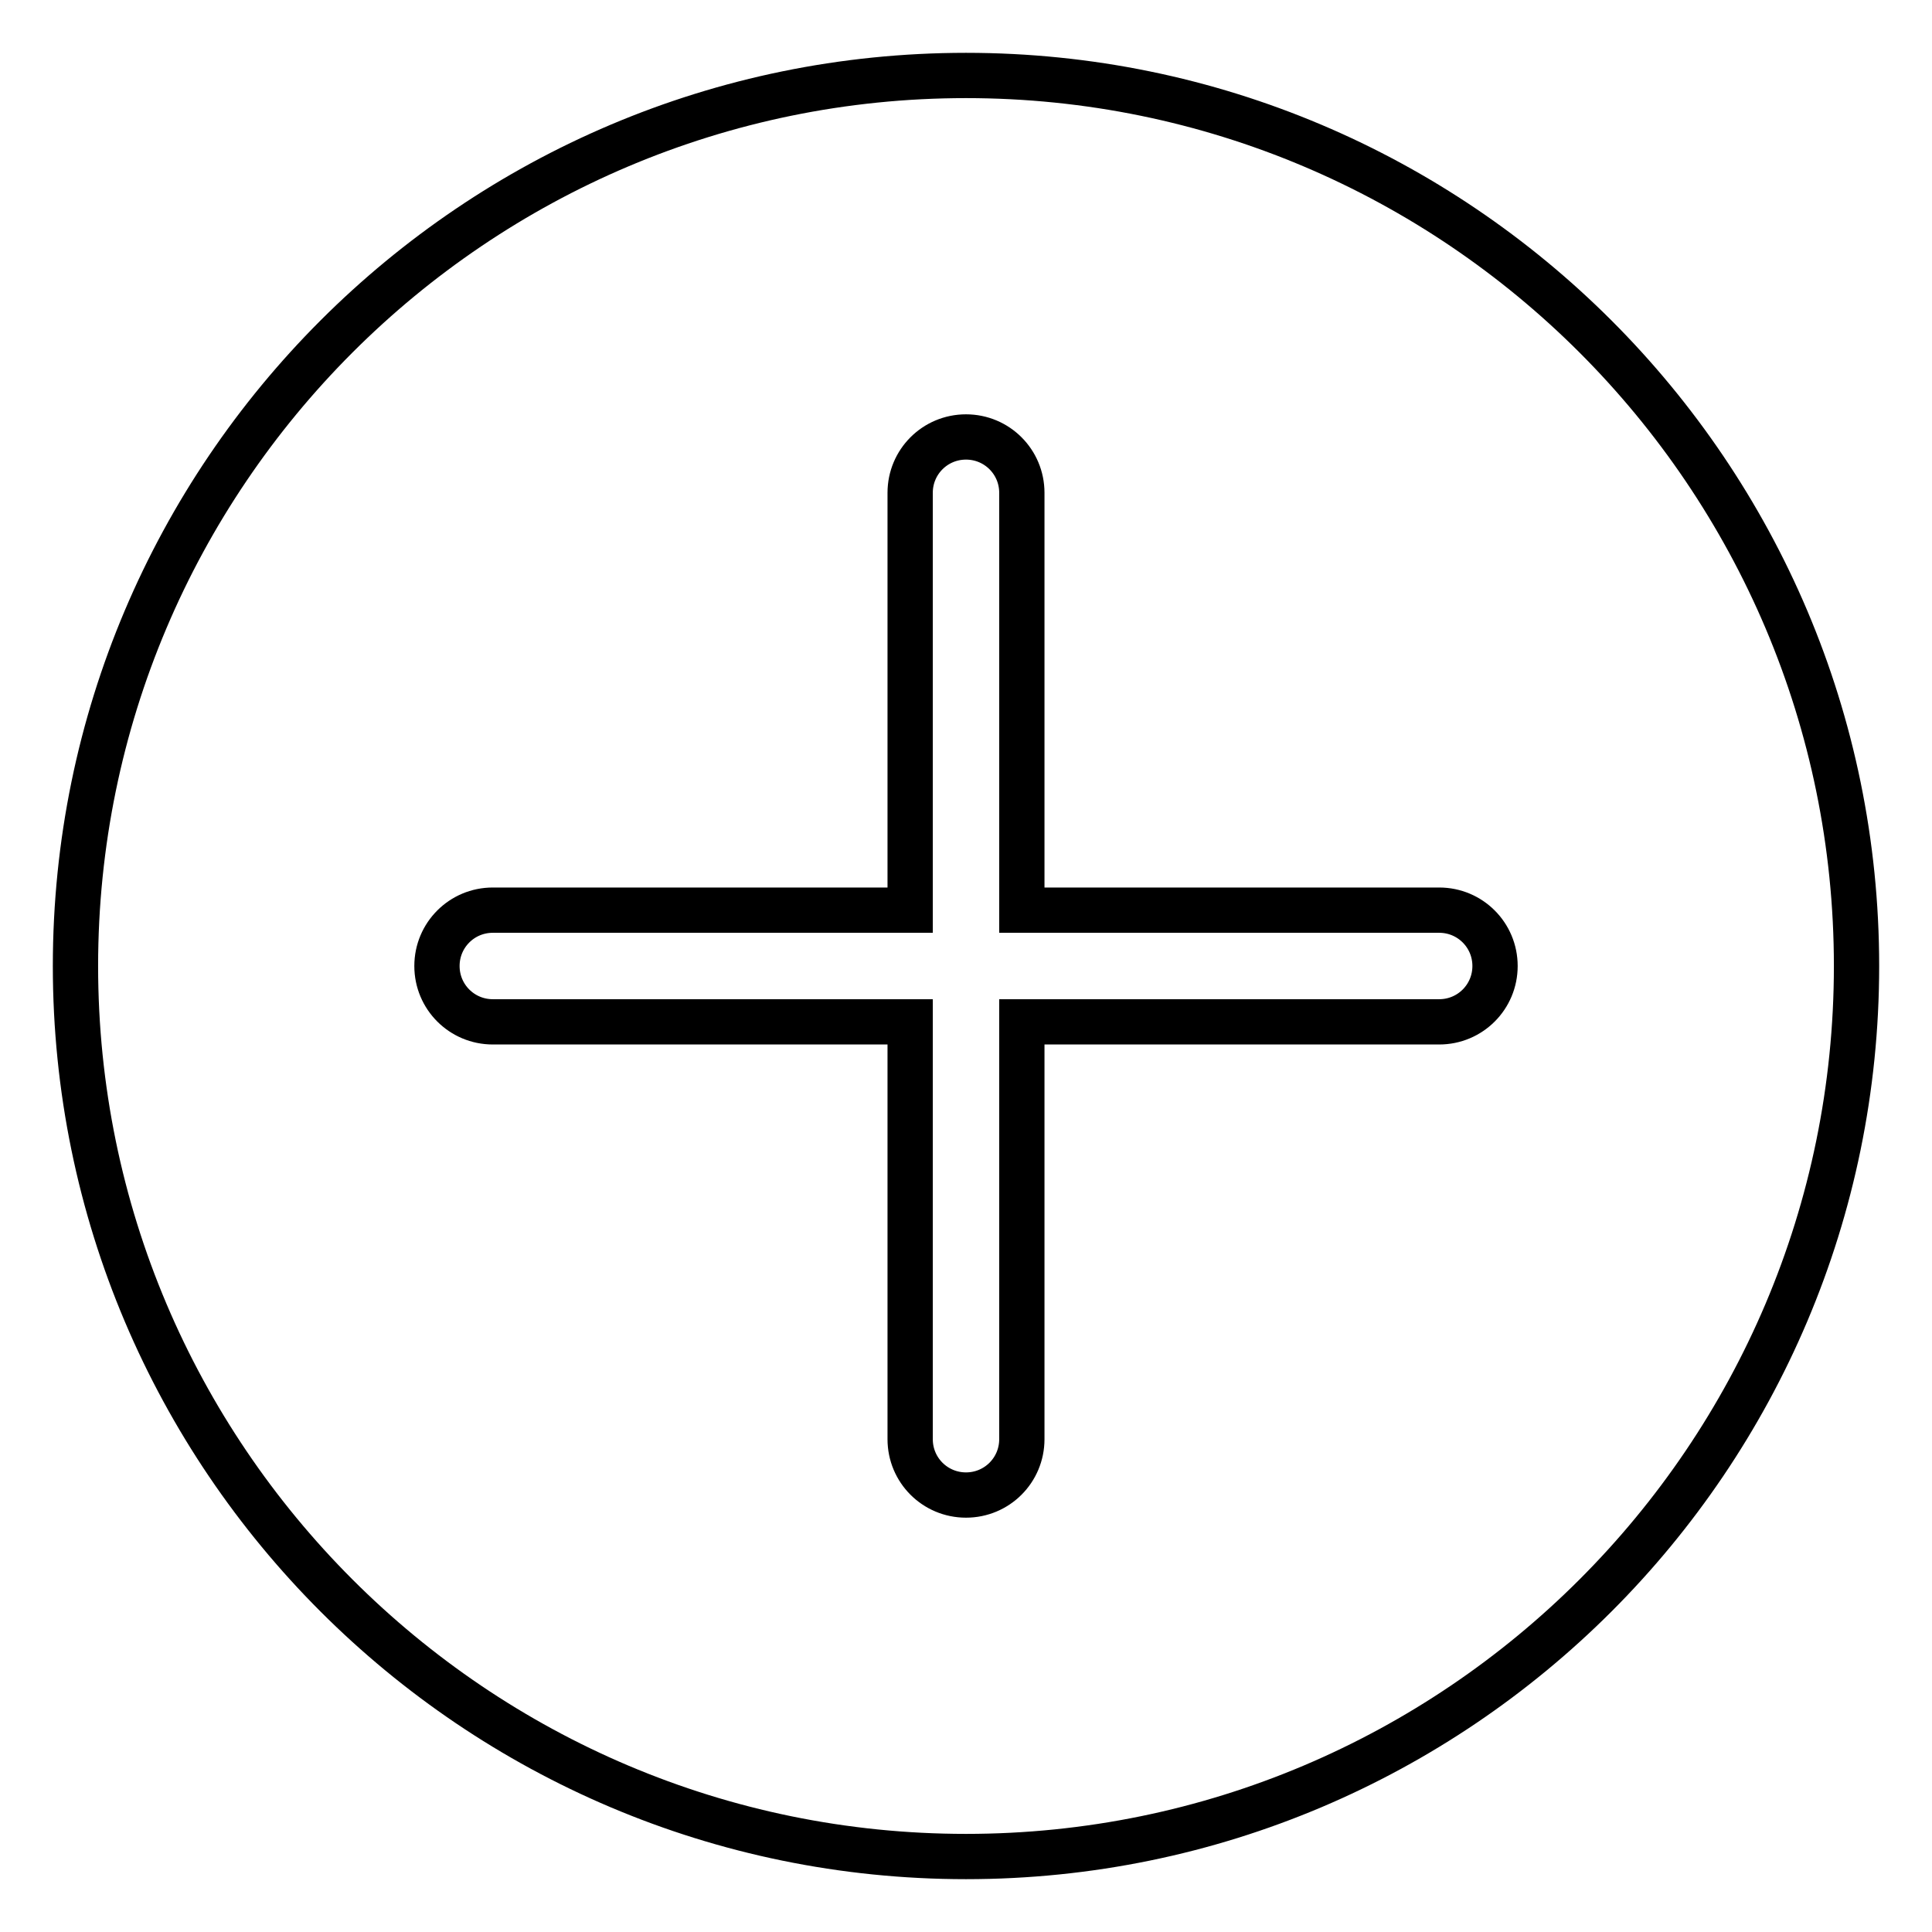 <?xml version="1.0" encoding="utf-8"?>
<!-- Svg Vector Icons : http://www.onlinewebfonts.com/icon -->
<!DOCTYPE svg PUBLIC "-//W3C//DTD SVG 1.1//EN" "http://www.w3.org/Graphics/SVG/1.1/DTD/svg11.dtd">
<svg version="1.1" xmlns="http://www.w3.org/2000/svg" xmlns:xlink="http://www.w3.org/1999/xlink" x="0px" y="0px" viewBox="0 0 256 256" enable-background="new 0 0 256 256" xml:space="preserve">
<g><g><path stroke-width="6" fill-opacity="0" stroke="#000000"  d="M128,10C62.9,10,10,62.9,10,128c0,65.1,52.9,118,118,118c65.1,0,118-52.9,118-118C246,62.9,193.1,10,128,10z M190.7,135.4h-55.3v55.3c0,4.1-3.3,7.4-7.4,7.4c-4.1,0-7.4-3.3-7.4-7.4v-55.3H65.3c-4.1,0-7.4-3.3-7.4-7.4c0-4.1,3.3-7.4,7.4-7.4h55.3V65.3c0-4.1,3.3-7.4,7.4-7.4c4.1,0,7.4,3.3,7.4,7.4v55.3h55.3c4.1,0,7.4,3.3,7.4,7.4C198.1,132.1,194.8,135.4,190.7,135.4z"/></g></g>
</svg>